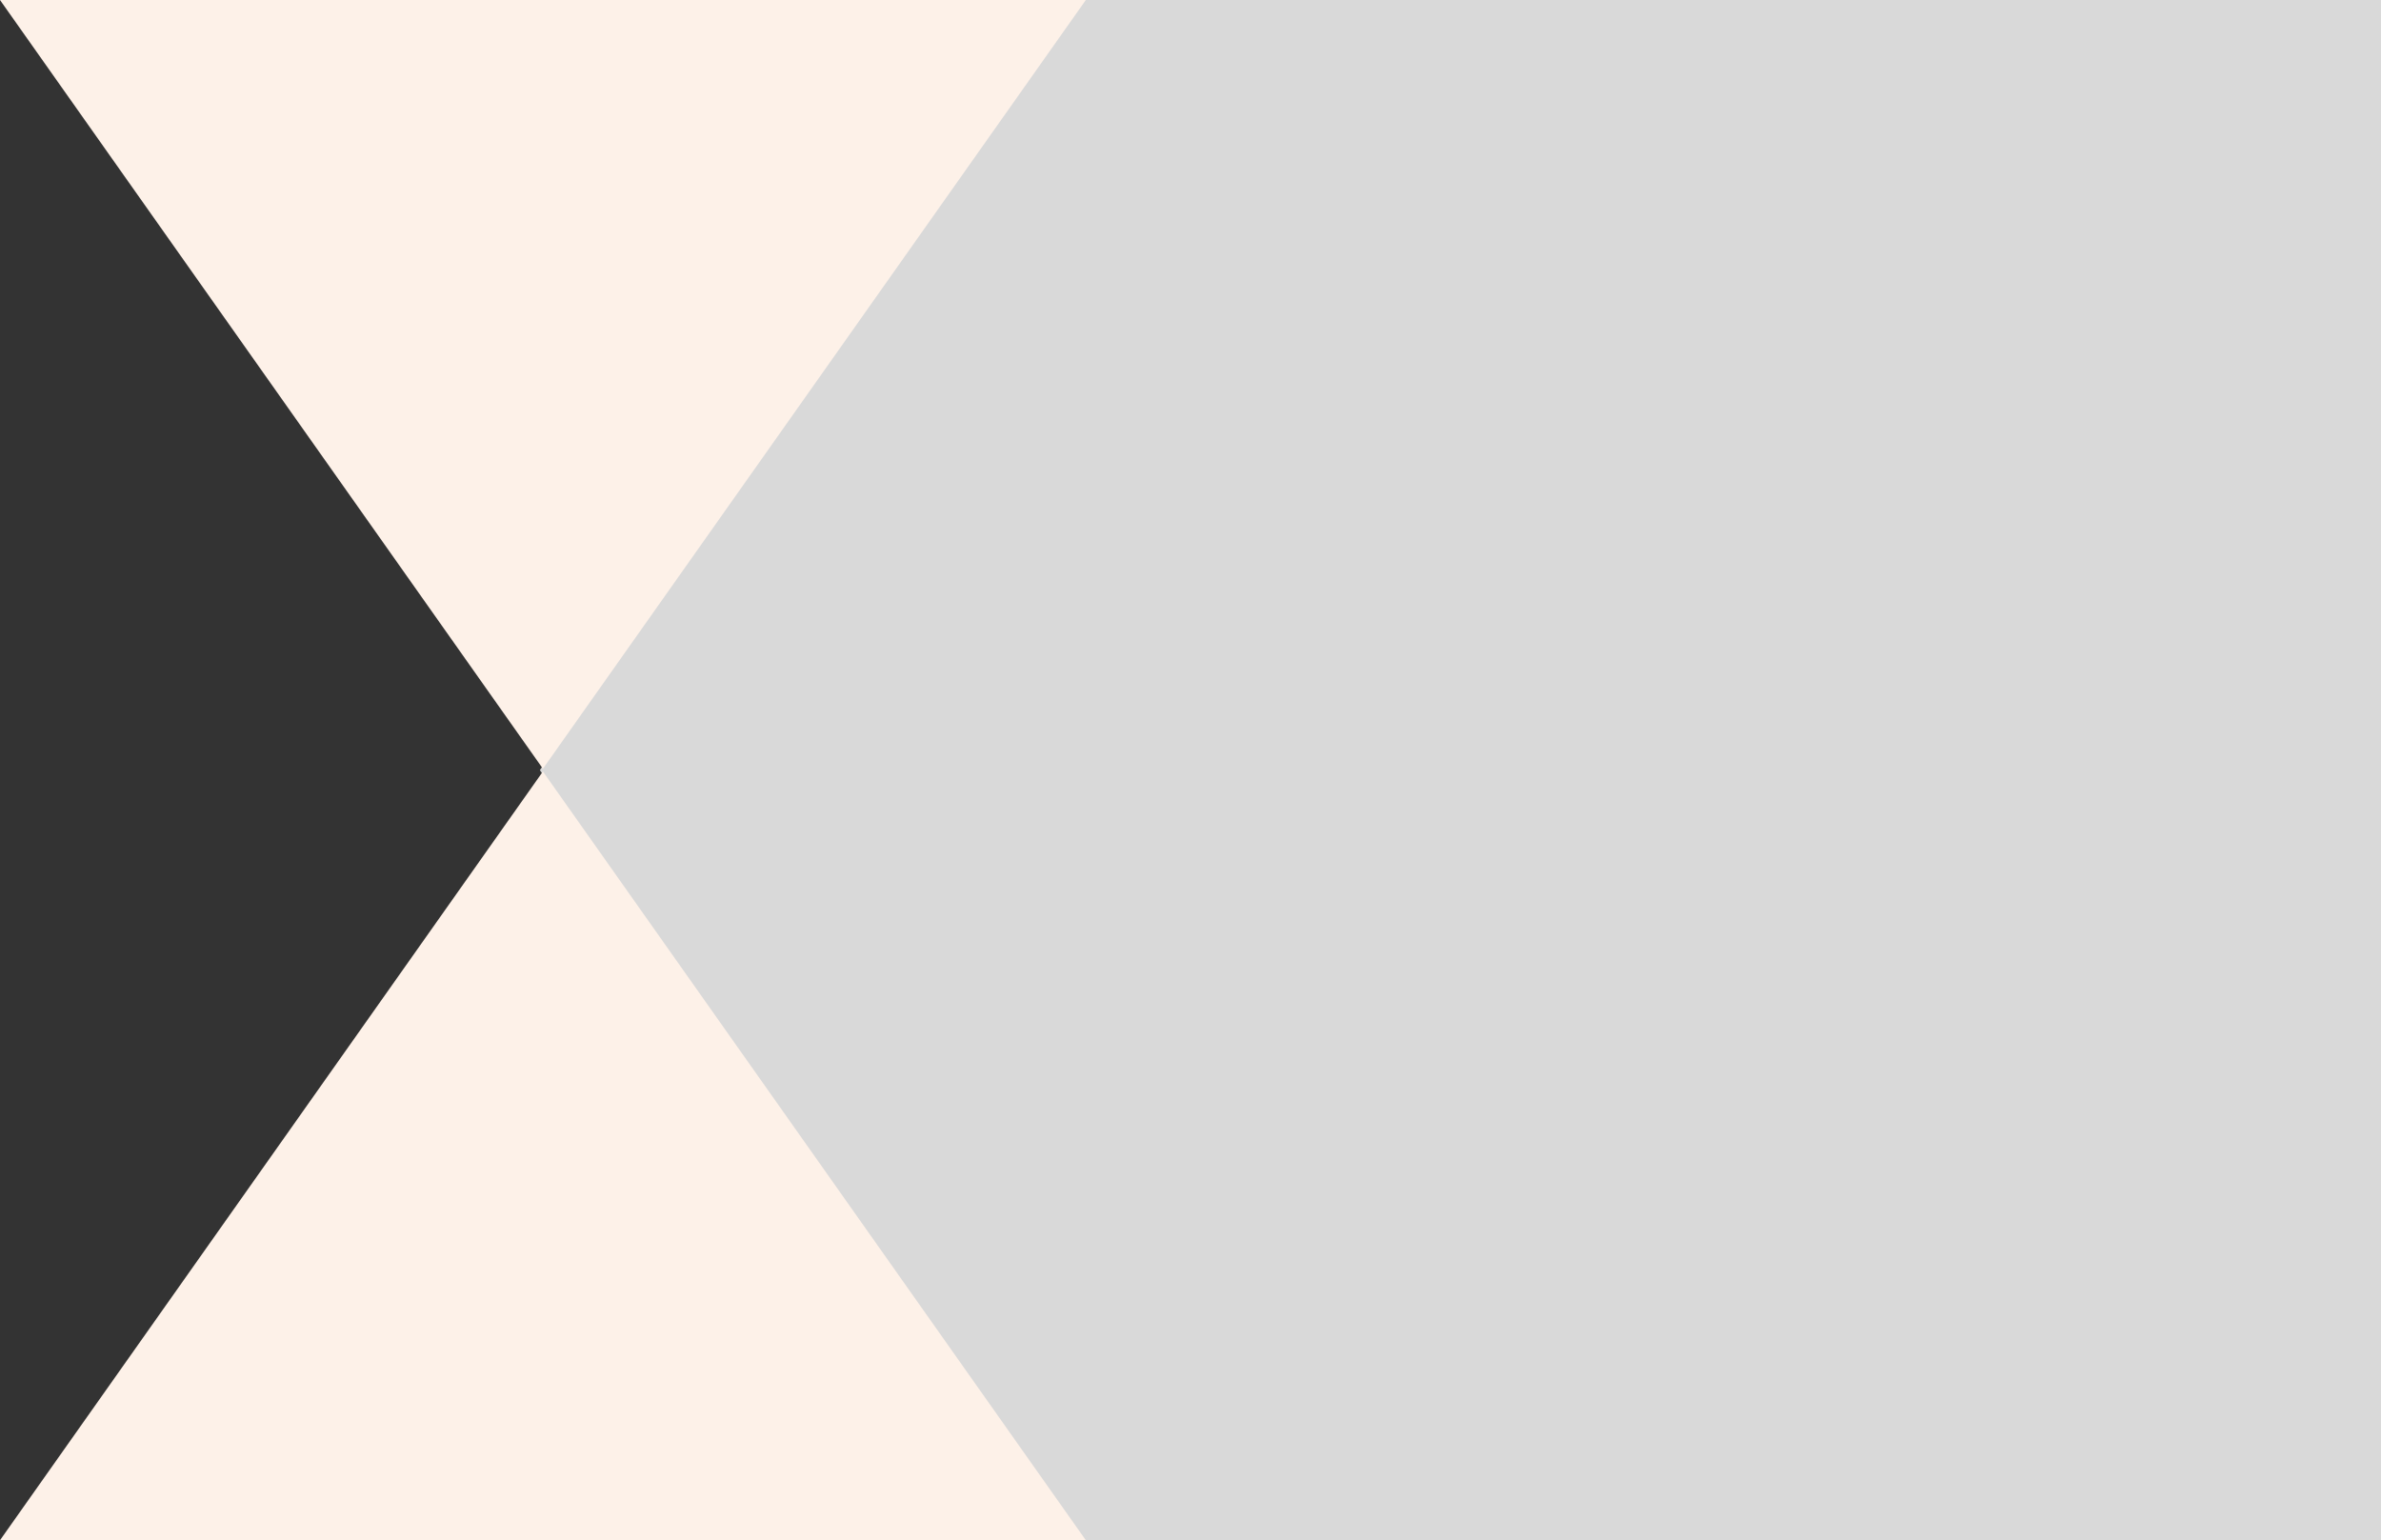 <svg xmlns="http://www.w3.org/2000/svg" viewBox="0 0 777.56 503"><rect x="0" y="0" width="777.56" height="503" fill="#333333" stroke="none"/><title>testimonials-bg</title><polygon points="353.91 0 176.3 251.5 353.91 503 777.56 503 777.56 0 353.91 0" fill="#d9d9d9"/><polygon points="177.3 251.95 0 503 177.3 503 354.6 503 177.3 251.95" fill="#fdf1e8"/><polygon points="177.3 251.05 0 0 177.3 0 354.6 0 177.3 251.05" fill="#fdf1e8"/></svg>